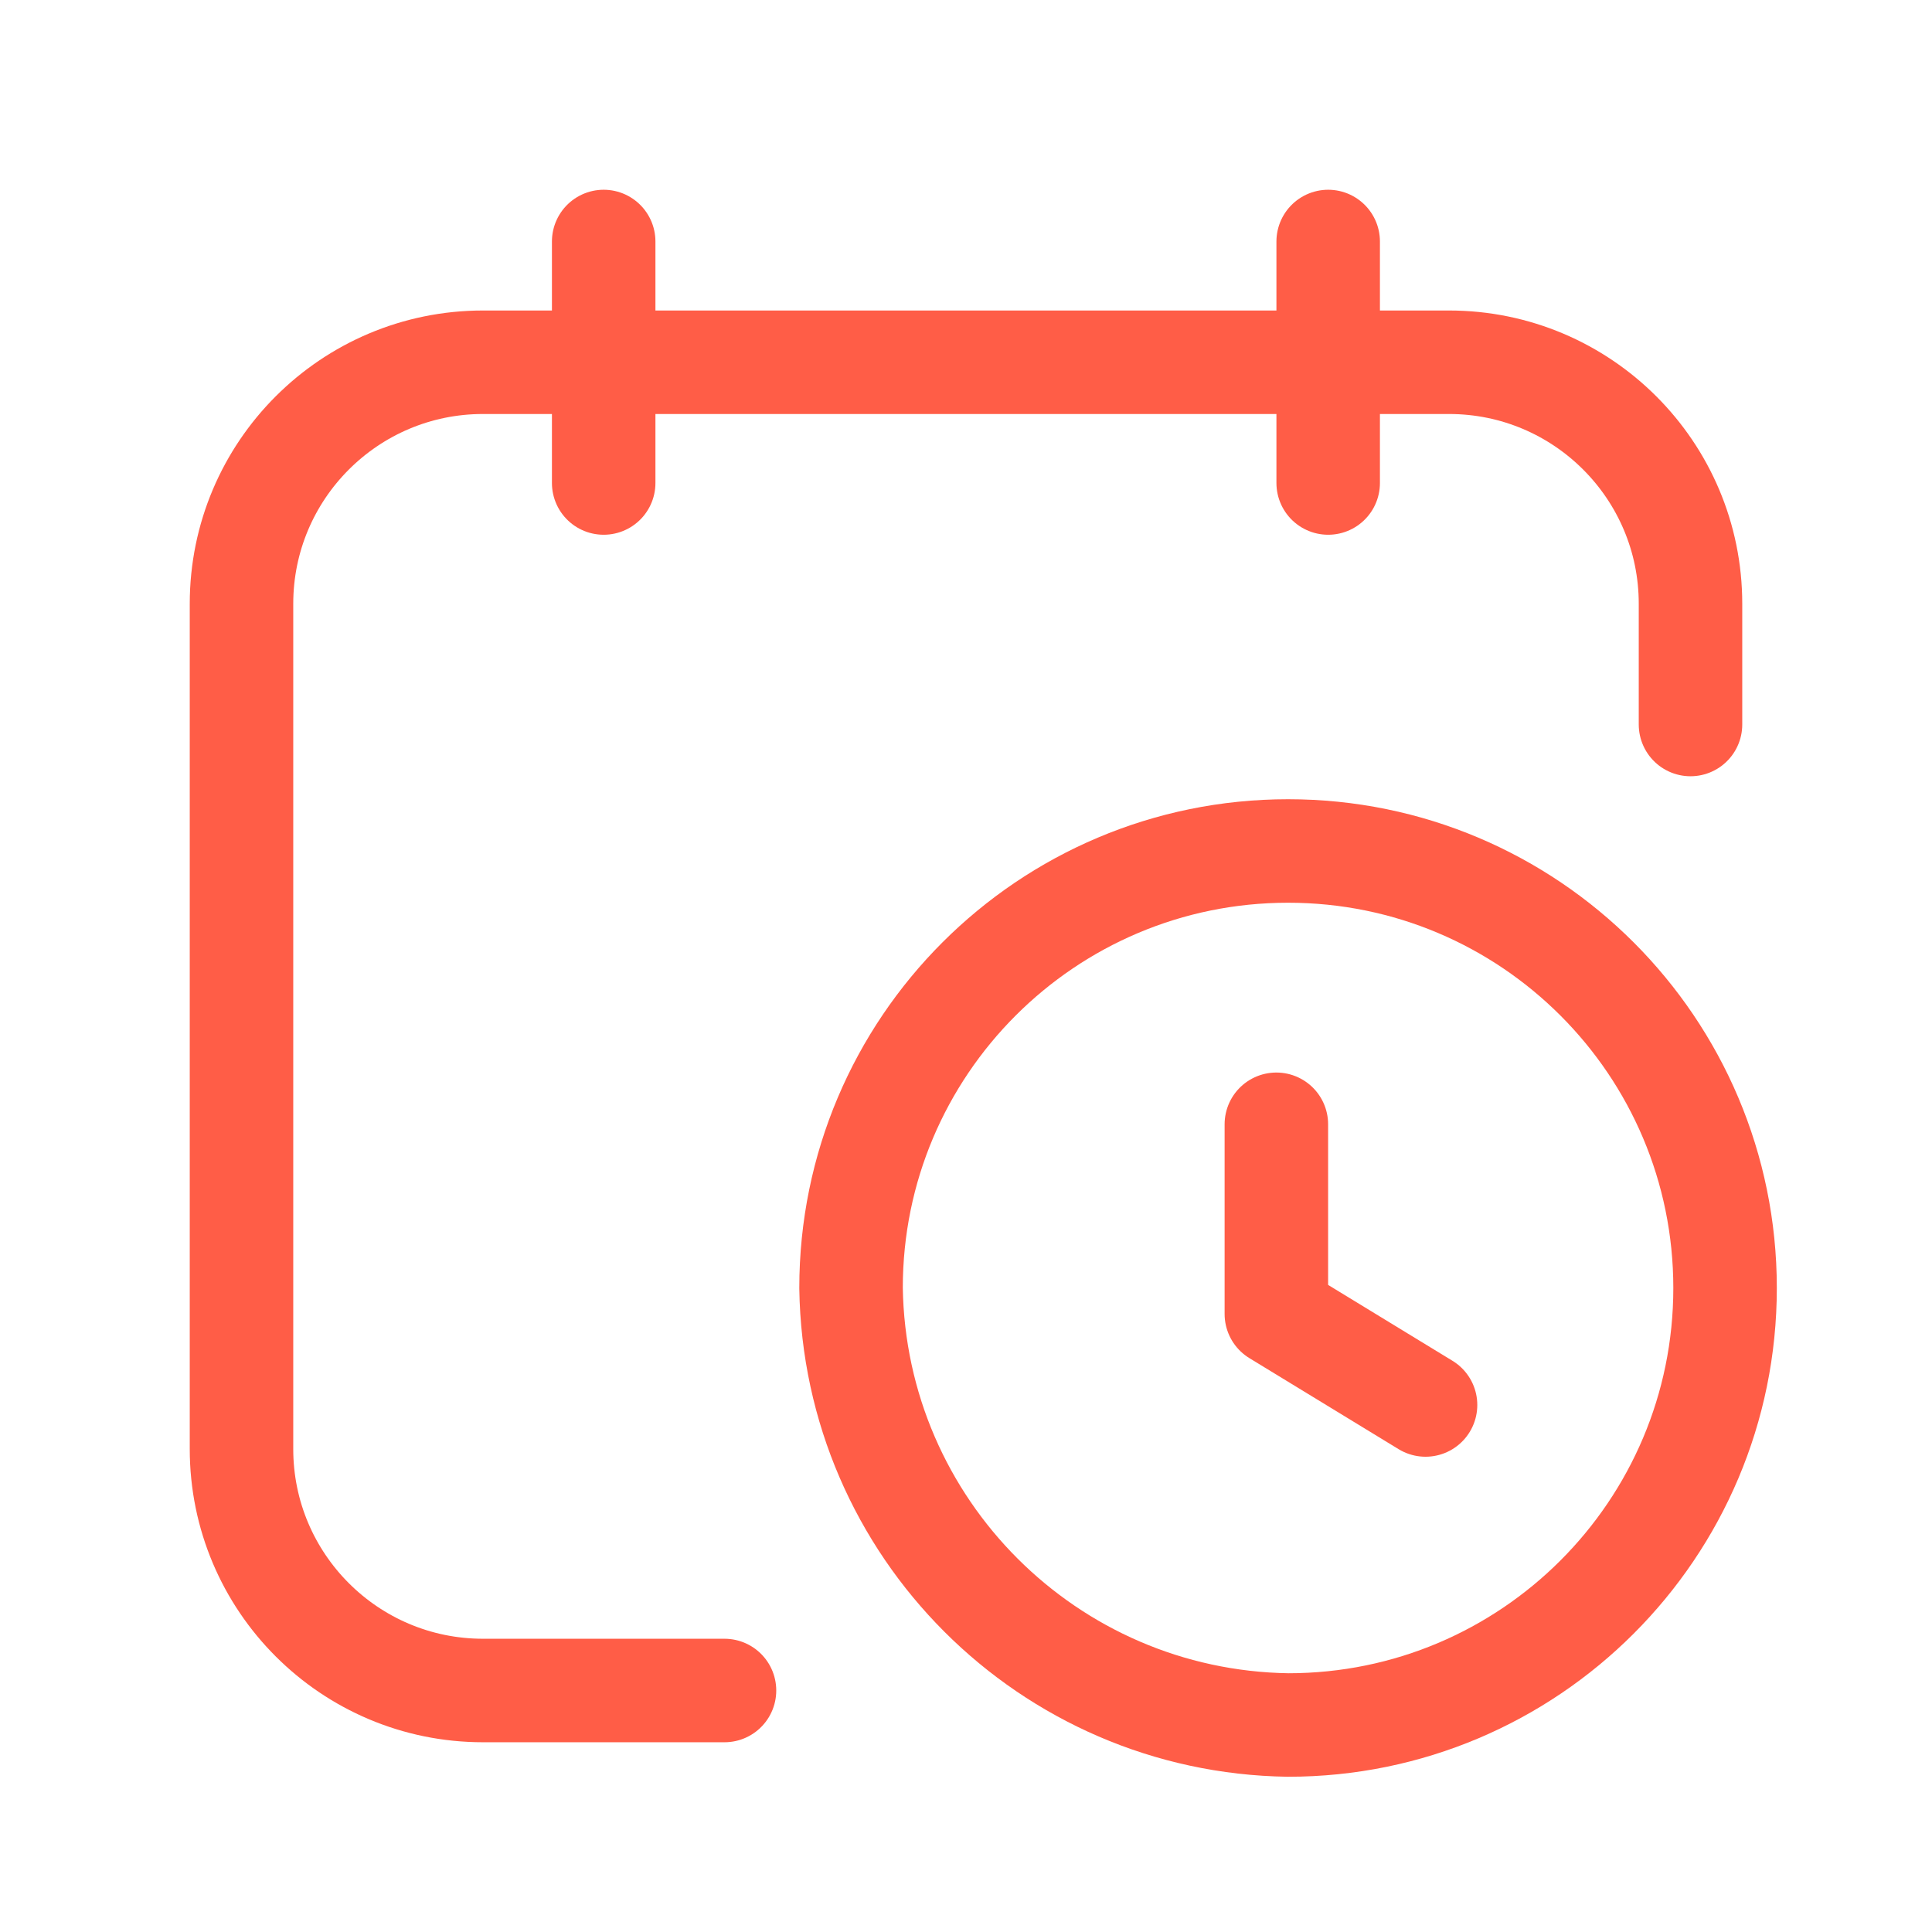 <?xml version="1.0" encoding="UTF-8"?> <svg xmlns="http://www.w3.org/2000/svg" width="28" height="28" viewBox="0 0 28 28" fill="none"><path d="M8.749 3.5V7" stroke="#FF5D47" stroke-width="1.5" stroke-linecap="round" stroke-linejoin="round"></path><path d="M19.249 3.5V7" stroke="#FF5D47" stroke-width="1.5" stroke-linecap="round" stroke-linejoin="round"></path><path d="M10.5 24.5H7C5.067 24.5 3.5 22.933 3.5 21V8.75C3.5 6.817 5.067 5.25 7 5.25H21C22.933 5.25 24.5 6.817 24.5 8.75V10.5" stroke="#FF5D47" stroke-width="1.5" stroke-linecap="round" stroke-linejoin="round"></path><path d="M25.001 18.667C25.001 22.165 22.166 25 18.669 25C15.192 24.949 12.385 22.143 12.334 18.666C12.334 15.168 15.17 12.333 18.668 12.333C22.166 12.333 25.001 15.169 25.001 18.667" stroke="#FF5D47" stroke-width="1.5" stroke-linecap="round" stroke-linejoin="round"></path><path d="M18.498 16.294V19.043L20.66 20.362" stroke="#FF5D47" stroke-width="1.5" stroke-linecap="round" stroke-linejoin="round"></path></svg> 